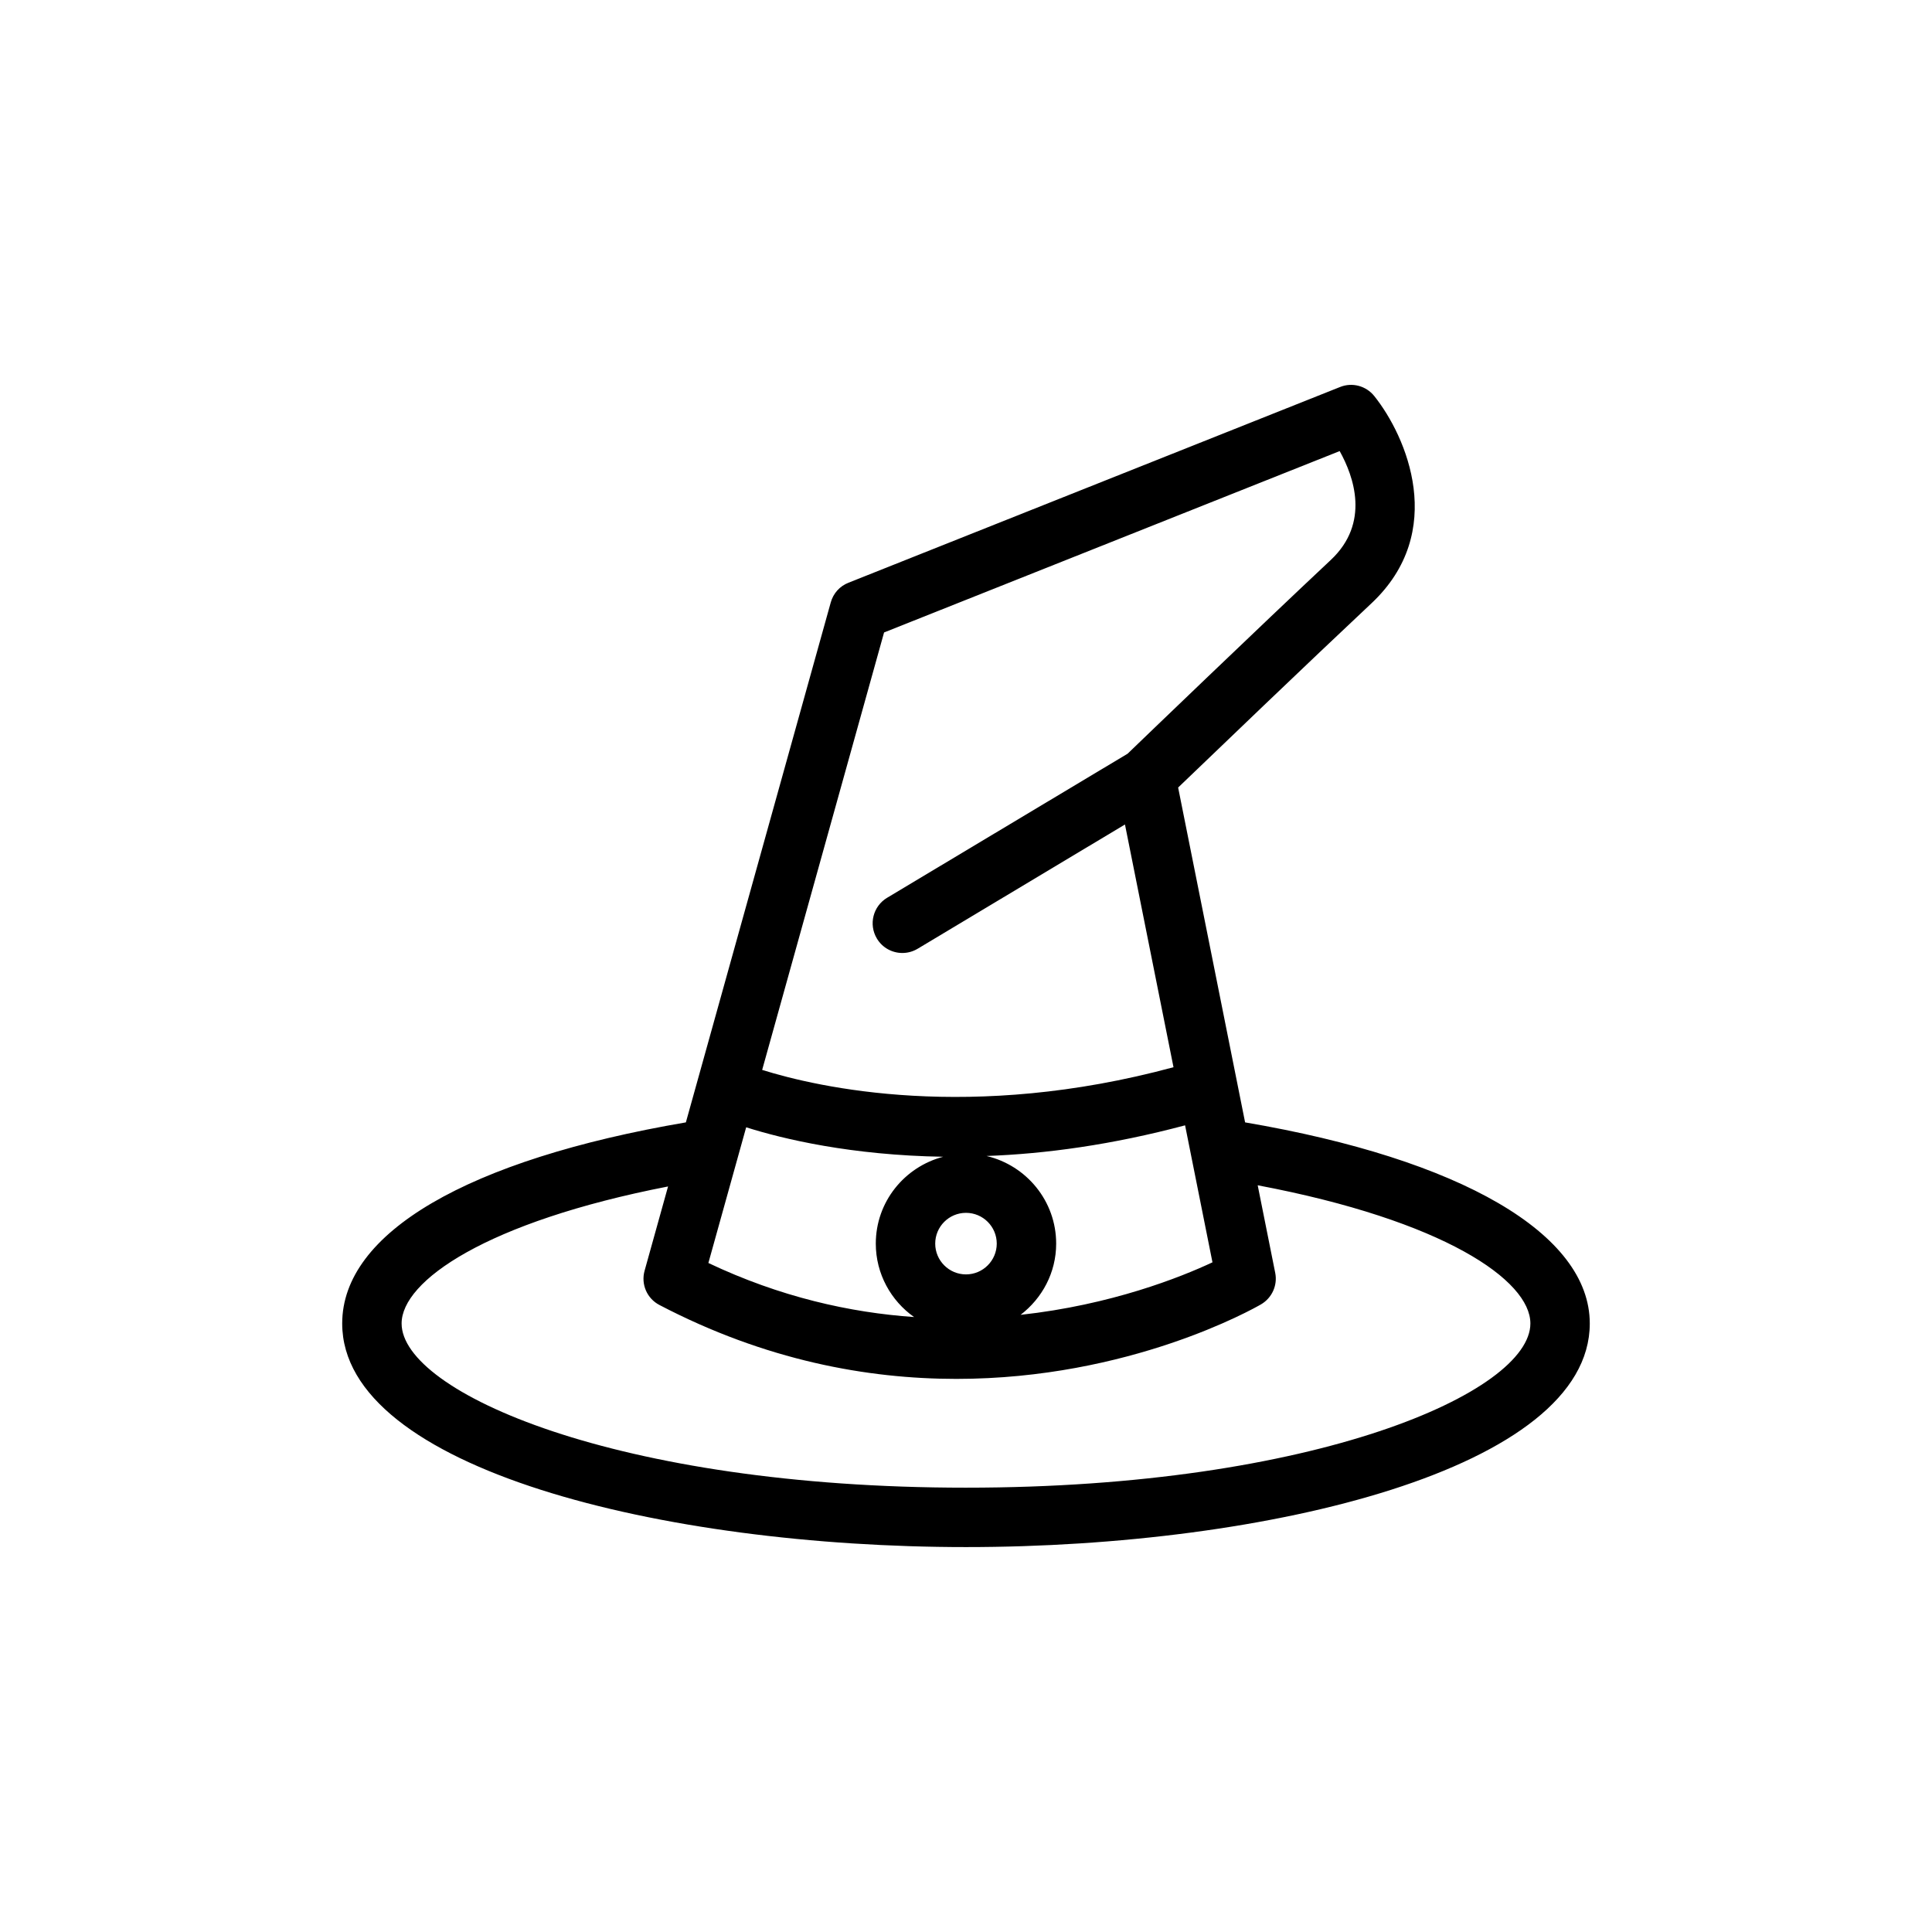<?xml version="1.0" encoding="UTF-8"?>
<!-- Uploaded to: ICON Repo, www.svgrepo.com, Generator: ICON Repo Mixer Tools -->
<svg fill="#000000" width="800px" height="800px" version="1.1" viewBox="144 144 512 512" xmlns="http://www.w3.org/2000/svg">
 <path d="m400 538.25c-92.672 0-149.57-25.348-149.57-43.516 0-11.258 22.402-26.922 70.613-36.309l-6.219 22.328c-1.008 3.574 0.629 7.367 3.934 9.082 28.09 14.691 55.105 19.586 78.691 19.586 45.875 0 78.672-18.562 80.719-19.742 2.914-1.699 4.441-5.055 3.777-8.359l-4.644-23.207c49.328 9.32 72.266 25.176 72.266 36.621 0 18.168-56.898 43.516-149.57 43.516m-21.711-226.64 120.74-48.066c3.75 6.723 8.125 19.035-2.359 28.859-19.207 18.012-50.586 48.191-53.844 51.34l-63.734 38.18c-3.731 2.238-4.941 7.07-2.707 10.801 1.48 2.473 4.078 3.828 6.754 3.828 1.387 0 2.769-0.363 4.047-1.121l54.945-32.934 12.863 64.328c-53.703 14.531-94.086 5.387-109.01 0.711zm27.156 138.74c15.602-0.566 33.27-2.961 52.617-8.125l7.258 36.305c-8.359 3.922-26.797 11.289-50.852 13.918 5.699-4.375 9.43-11.16 9.43-18.875 0-11.305-7.902-20.734-18.453-23.223m-5.445 31.379c-4.504 0-8.156-3.672-8.156-8.156 0-4.504 3.652-8.156 8.156-8.156 4.5 0 8.152 3.652 8.152 8.156 0 4.484-3.652 8.156-8.152 8.156m-58.254-38.984c9.824 3.117 27.852 7.414 52.207 7.809-10.25 2.691-17.855 11.934-17.855 23.02 0 8.027 4.031 15.145 10.141 19.457-16.988-1.18-35.488-5.305-54.508-14.324zm132.22-1.305-17.746-88.734c8.867-8.52 34.688-33.301 51.219-48.809 20.215-18.953 9.336-44.223 0.754-54.945-2.172-2.707-5.856-3.684-9.051-2.394l-130.3 51.879c-2.297 0.895-4.012 2.816-4.676 5.195l-38.398 137.81c-57.859 9.887-91.078 29.266-91.078 53.293 0 38.492 85.172 59.258 165.31 59.258 80.137 0 165.31-20.766 165.31-59.258 0-23.742-34.168-43.551-91.348-53.293"/>
</svg>